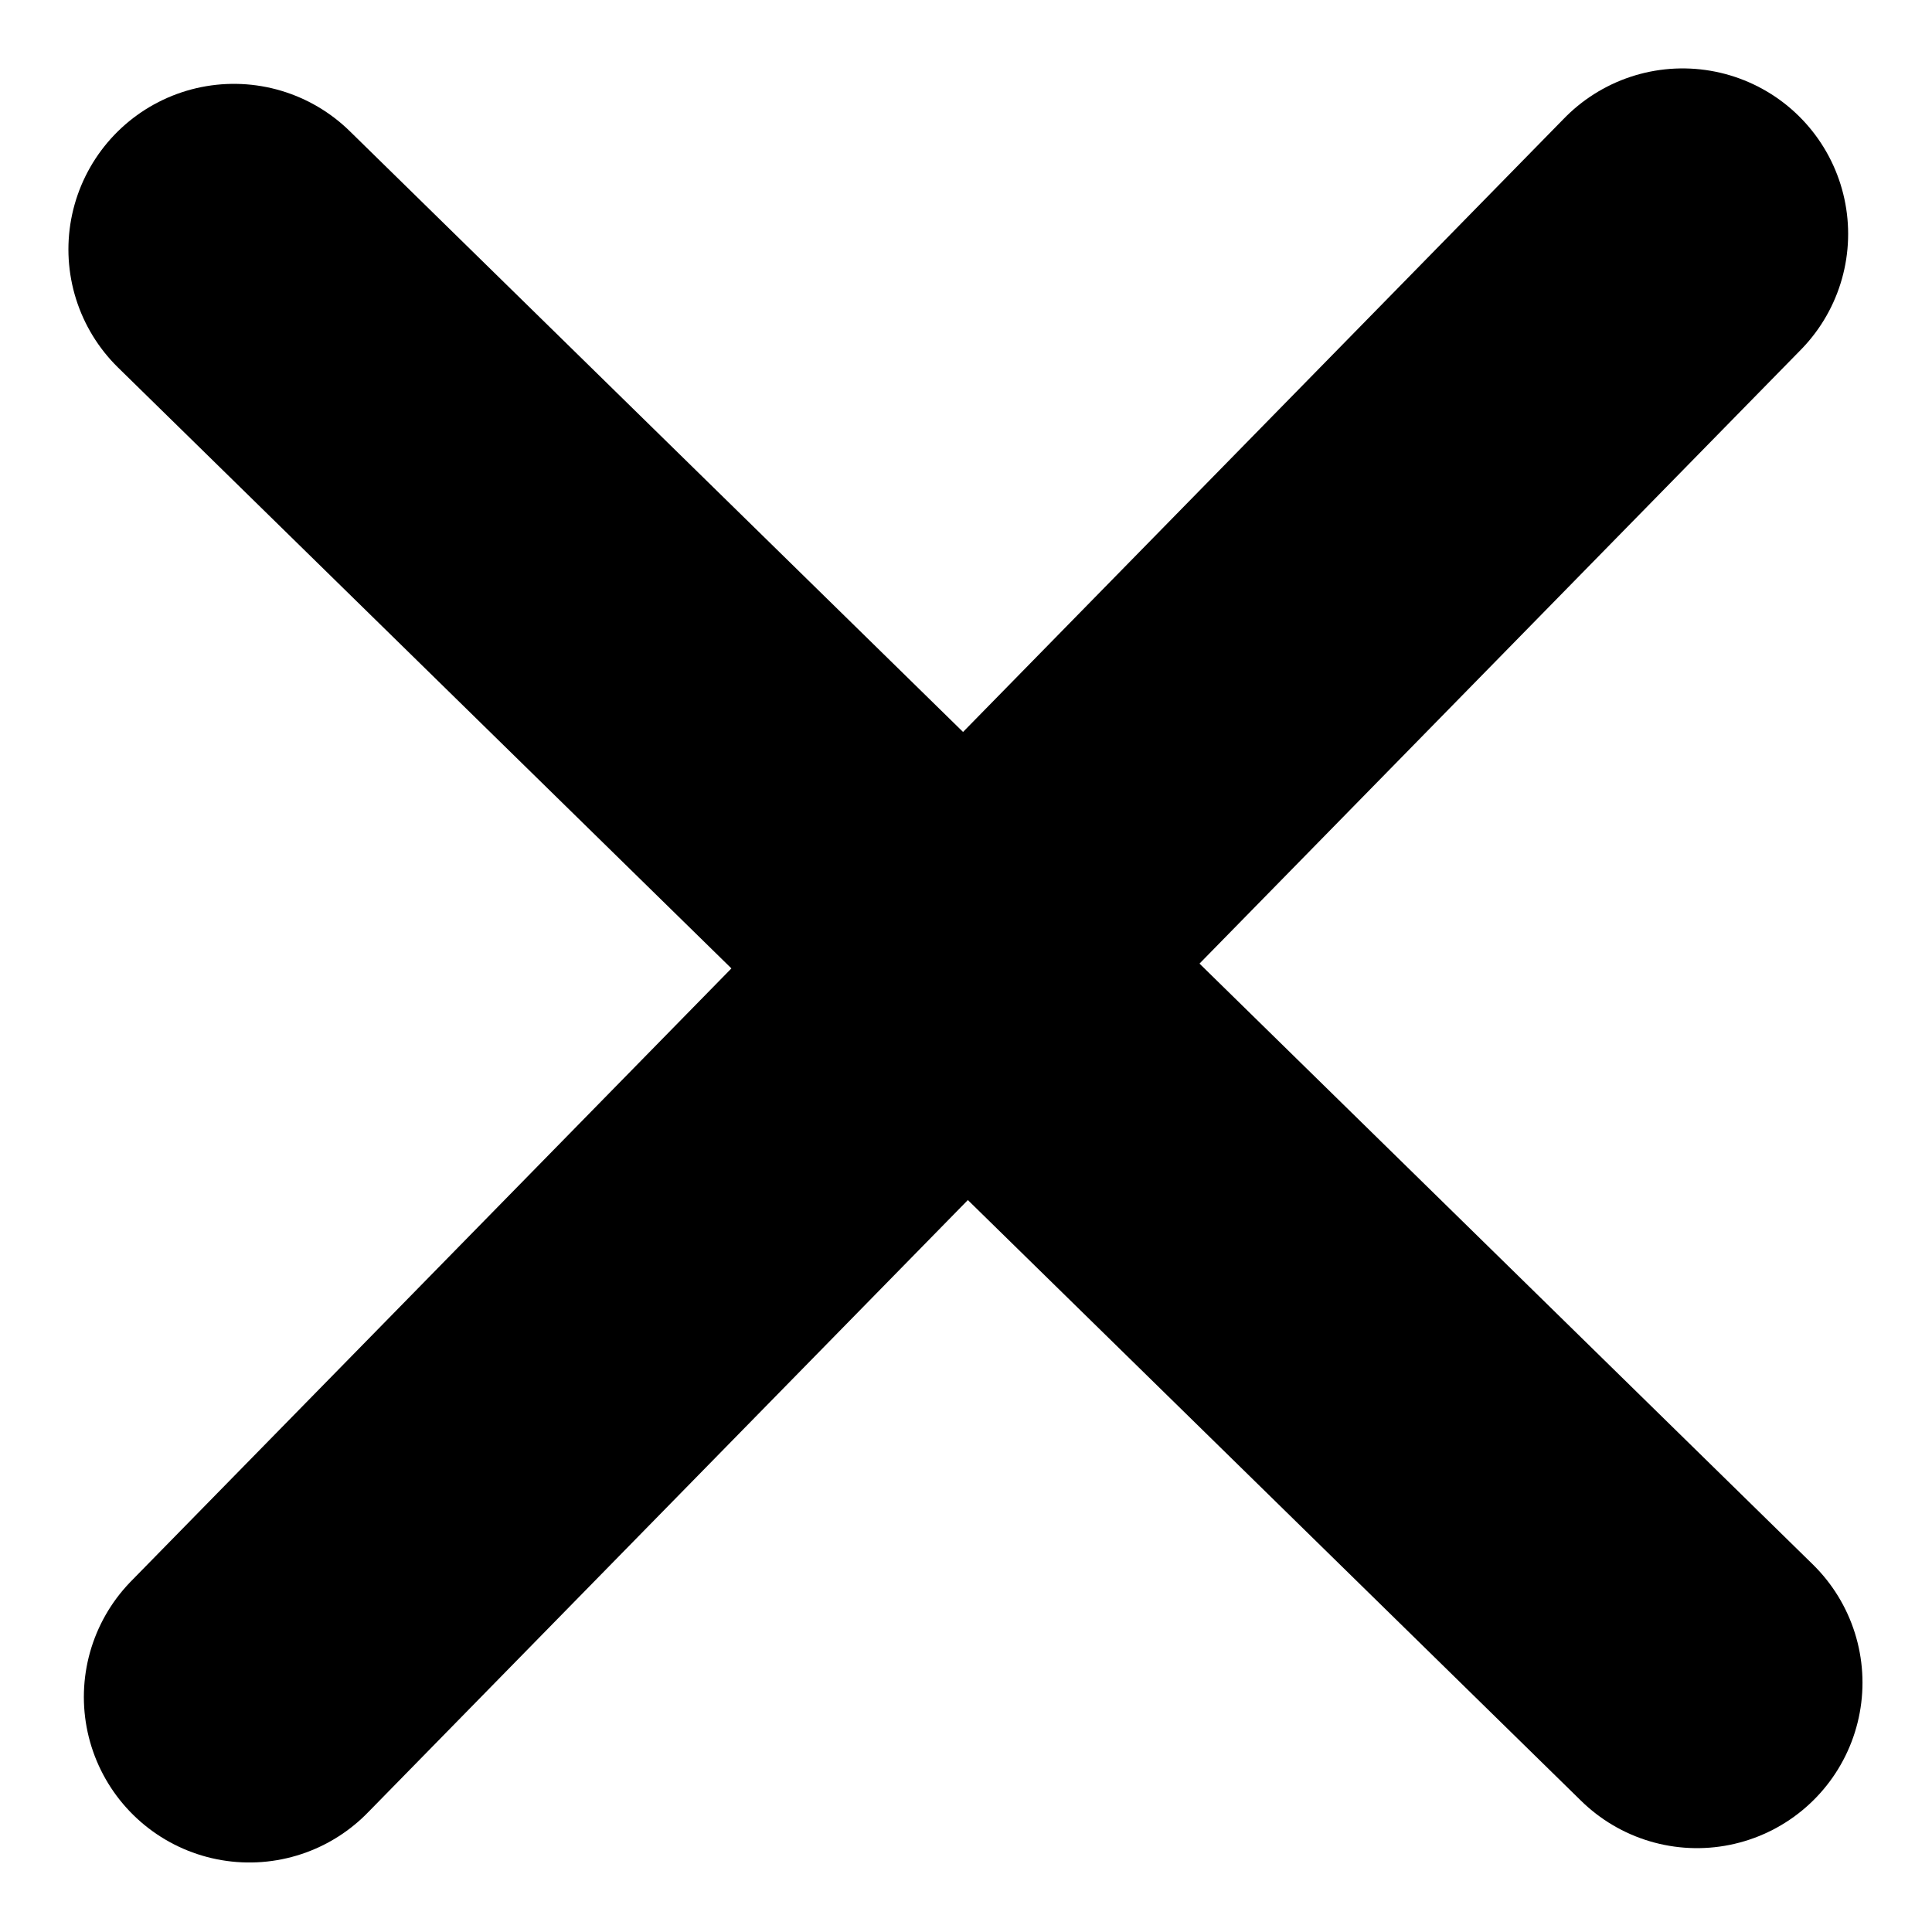 <?xml version="1.0" encoding="UTF-8"?><svg id="Calque_1" xmlns="http://www.w3.org/2000/svg" viewBox="0 0 17.51 17.51"><defs><style>.cls-1{fill:none;stroke:#000;stroke-linecap:round;stroke-width:3px;}</style></defs><g id="Composant_19_1"><path id="Tracé_31" class="cls-1" d="m2.12,2.26l13.26,12.99"/><path id="Tracé_32" class="cls-1" d="m15.25,2.12L2.26,15.38"/></g></svg>